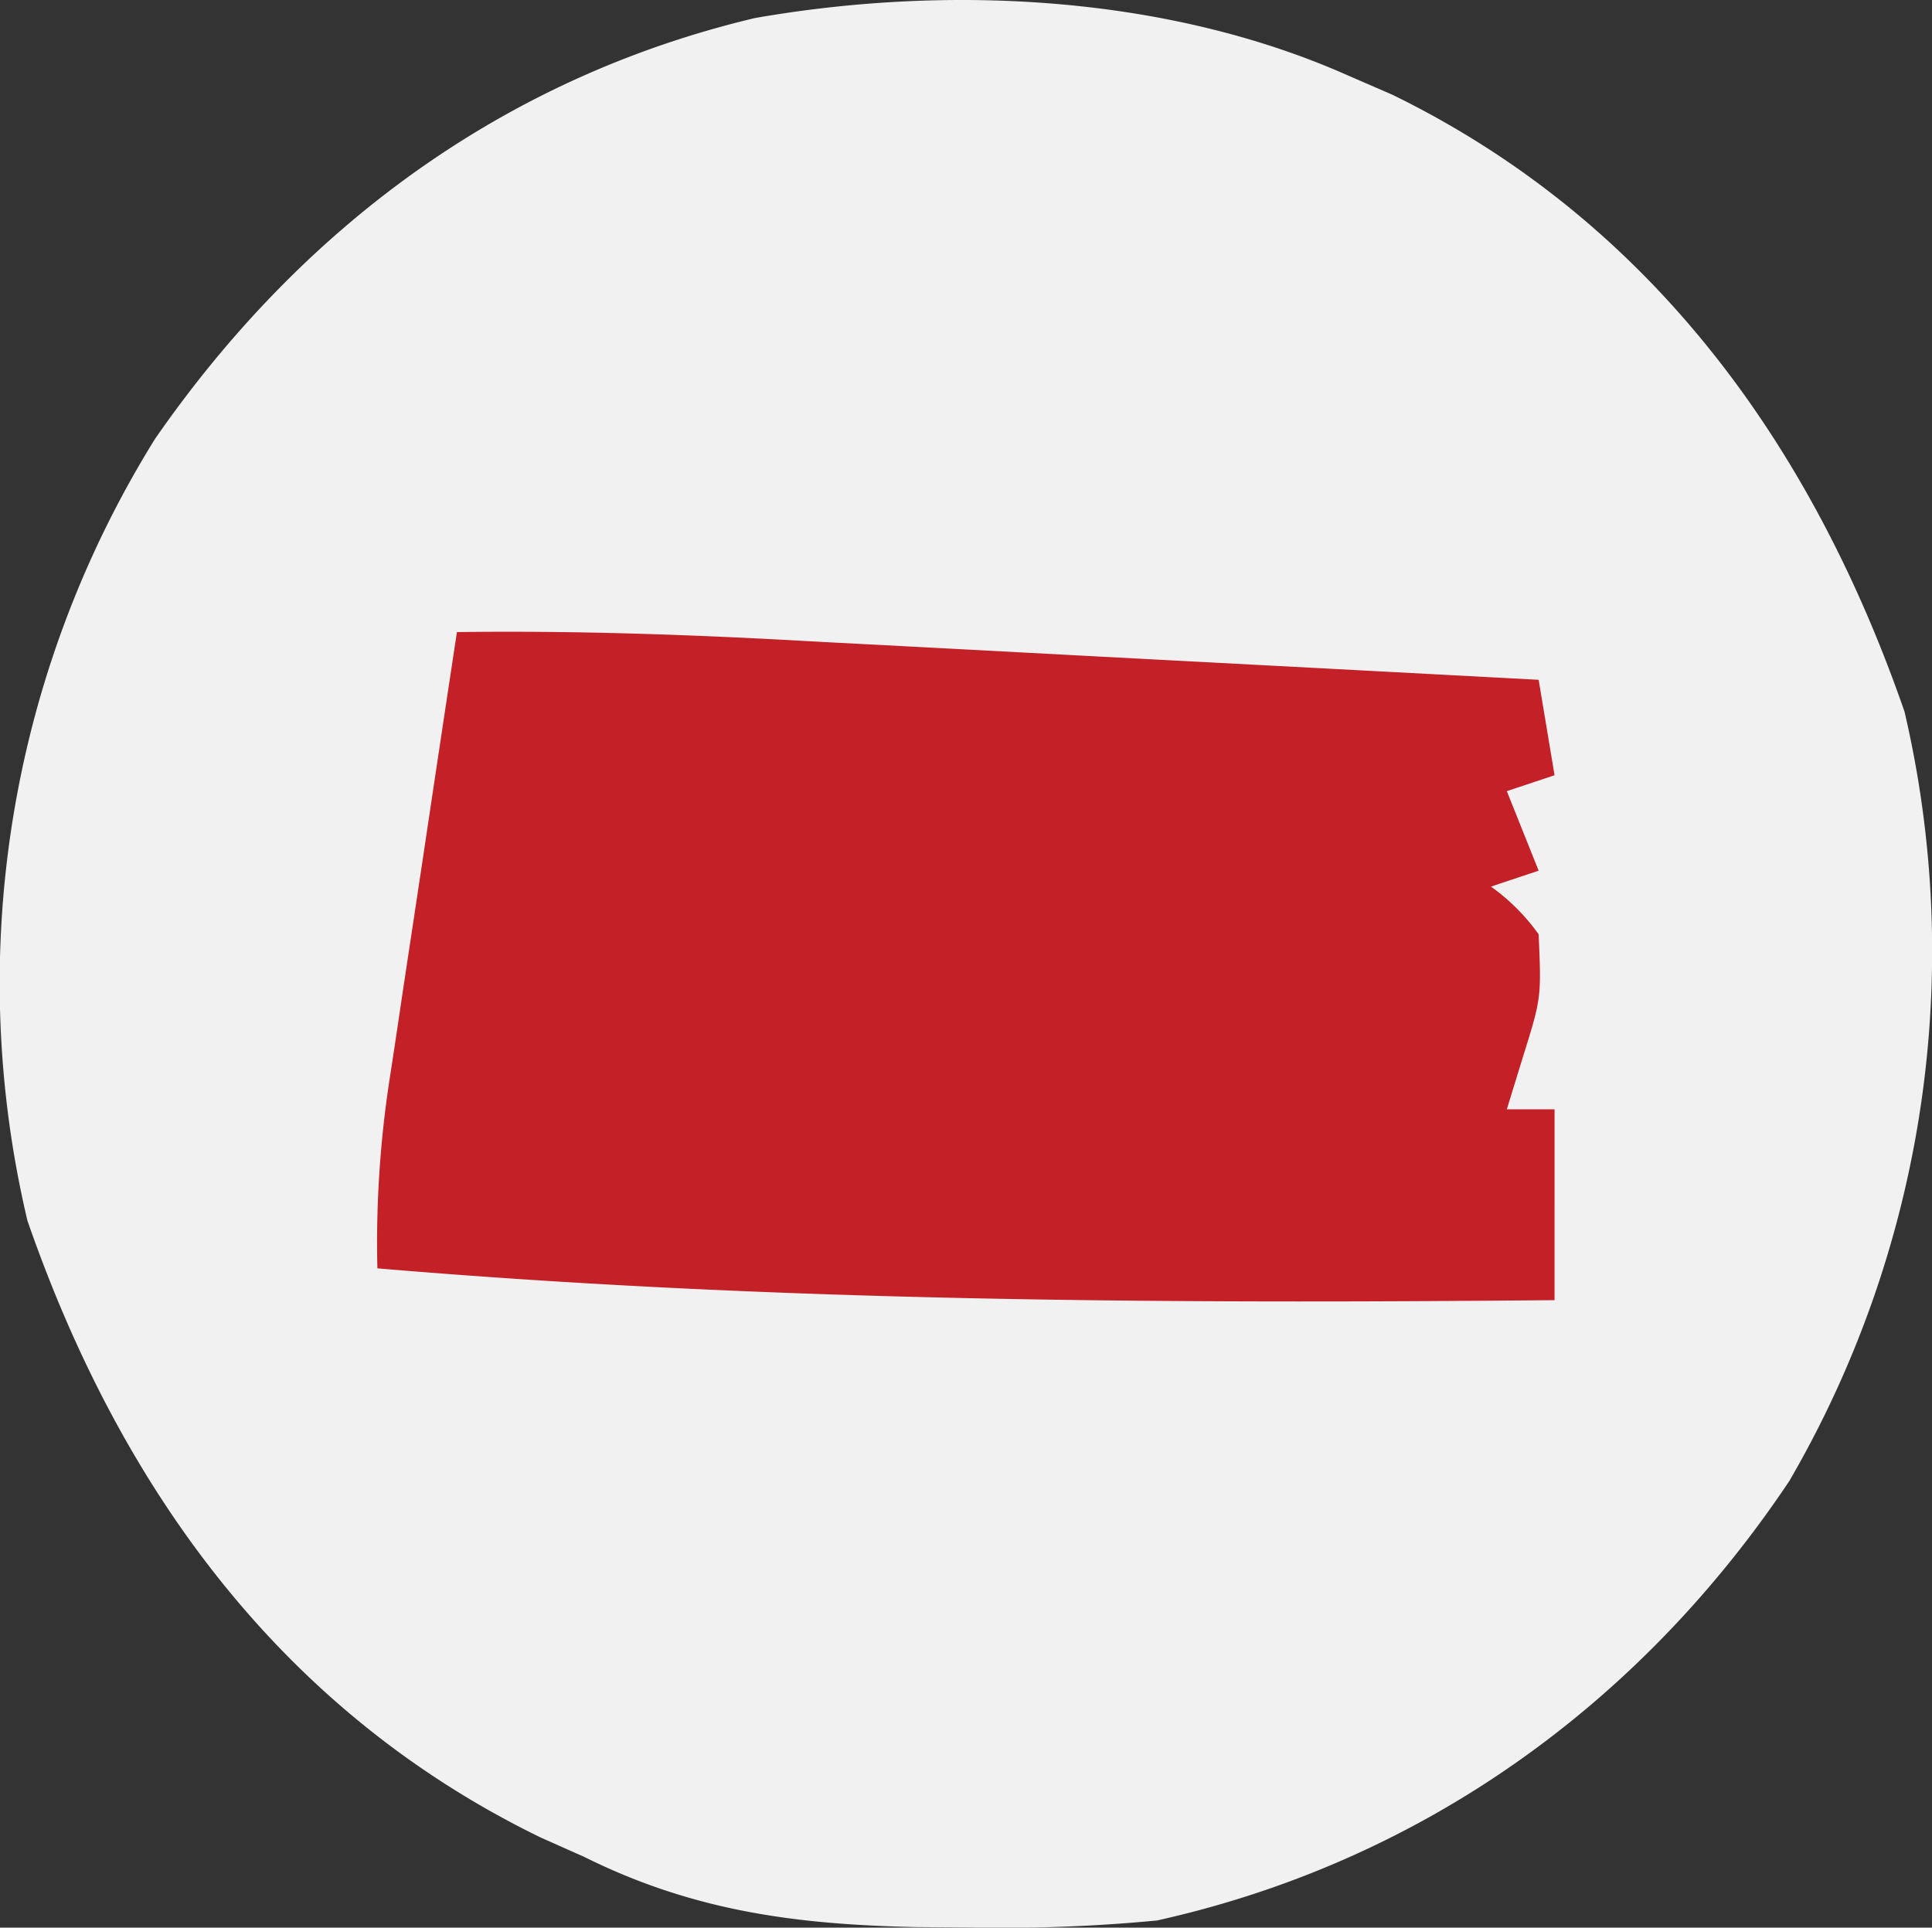<?xml version="1.0" encoding="UTF-8"?>
<svg xmlns="http://www.w3.org/2000/svg" width="121.452" height="121.186" viewBox="0 0 121.452 121.186">
  <rect x="0" y="0" width="121.452" height="121.186" fill="#333333" stroke="none"/>
  <g id="AED_Leader_North_Dakota" data-name="AED Leader North Dakota" transform="translate(-1445 -311)">
    <rect id="Rectangle_41" data-name="Rectangle 41" width="115" height="115" rx="57.5" transform="translate(1448 314)" fill="#c32127"></rect>
    <path id="North_Dakota" data-name="North Dakota" d="M0,0,2.8,1.215C19.037,9.147,29.179,23.21,35,40a66.247,66.247,0,0,1-7.242,48.371C18.332,102.468,4.575,112.319-12,116a102.542,102.542,0,0,1-11.875.438l-3.21-.023c-7.6-.161-14.041-1-20.915-4.415l-2.73-1.215C-67.016,102.861-77.162,88.839-83,72a64.821,64.821,0,0,1,8.023-49.148C-65.781,9.586-53.1.152-37.258-3.605-25.058-5.738-11.326-5.032,0,0ZM-56,35q-1.077,7.1-2.136,14.2-.362,2.412-.728,4.824-.527,3.477-1.042,6.956l-.331,2.16A67.55,67.55,0,0,0-61,75c24.685,2.095,49.241,2.227,74,2V65H10l1-3.25C12.172,58,12.172,58,12,54a12.75,12.75,0,0,0-3-3l3-1-2-5,3-1-1-6Q.916,37.409-10.169,36.826q-5.148-.27-10.3-.545-5.935-.317-11.871-.625l-3.688-.2C-42.69,35.112-49.325,34.91-56,35Z" transform="translate(1529.724 315.738)" fill="#f1f1f1"></path>
  </g>
</svg>
